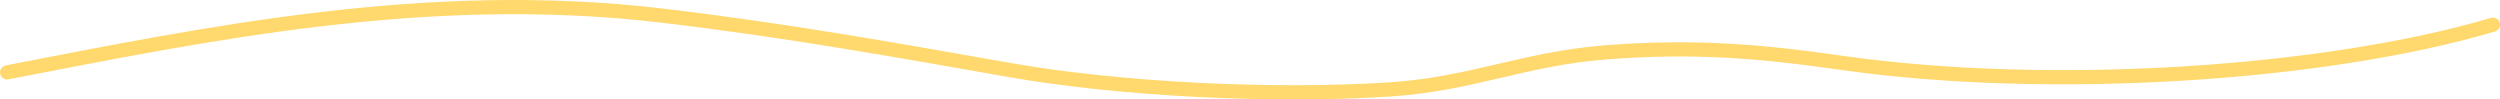 <?xml version="1.0" encoding="UTF-8"?> <svg xmlns="http://www.w3.org/2000/svg" width="352" height="14" viewBox="0 0 352 14" fill="none"> <path d="M1 10.19C29.118 4.758 60.178 -1.699 93.082 2.183C110.57 4.246 125.747 6.977 142.252 9.876C157.457 12.546 179.028 13.682 195.78 12.584C207.152 11.838 214.578 8.284 225.952 7.384C238.512 6.389 247.803 7.209 259.365 8.855C288.743 13.039 327.377 10.465 351 3.478" stroke="#FFD86E" stroke-width="2" stroke-linecap="round"></path> </svg> 